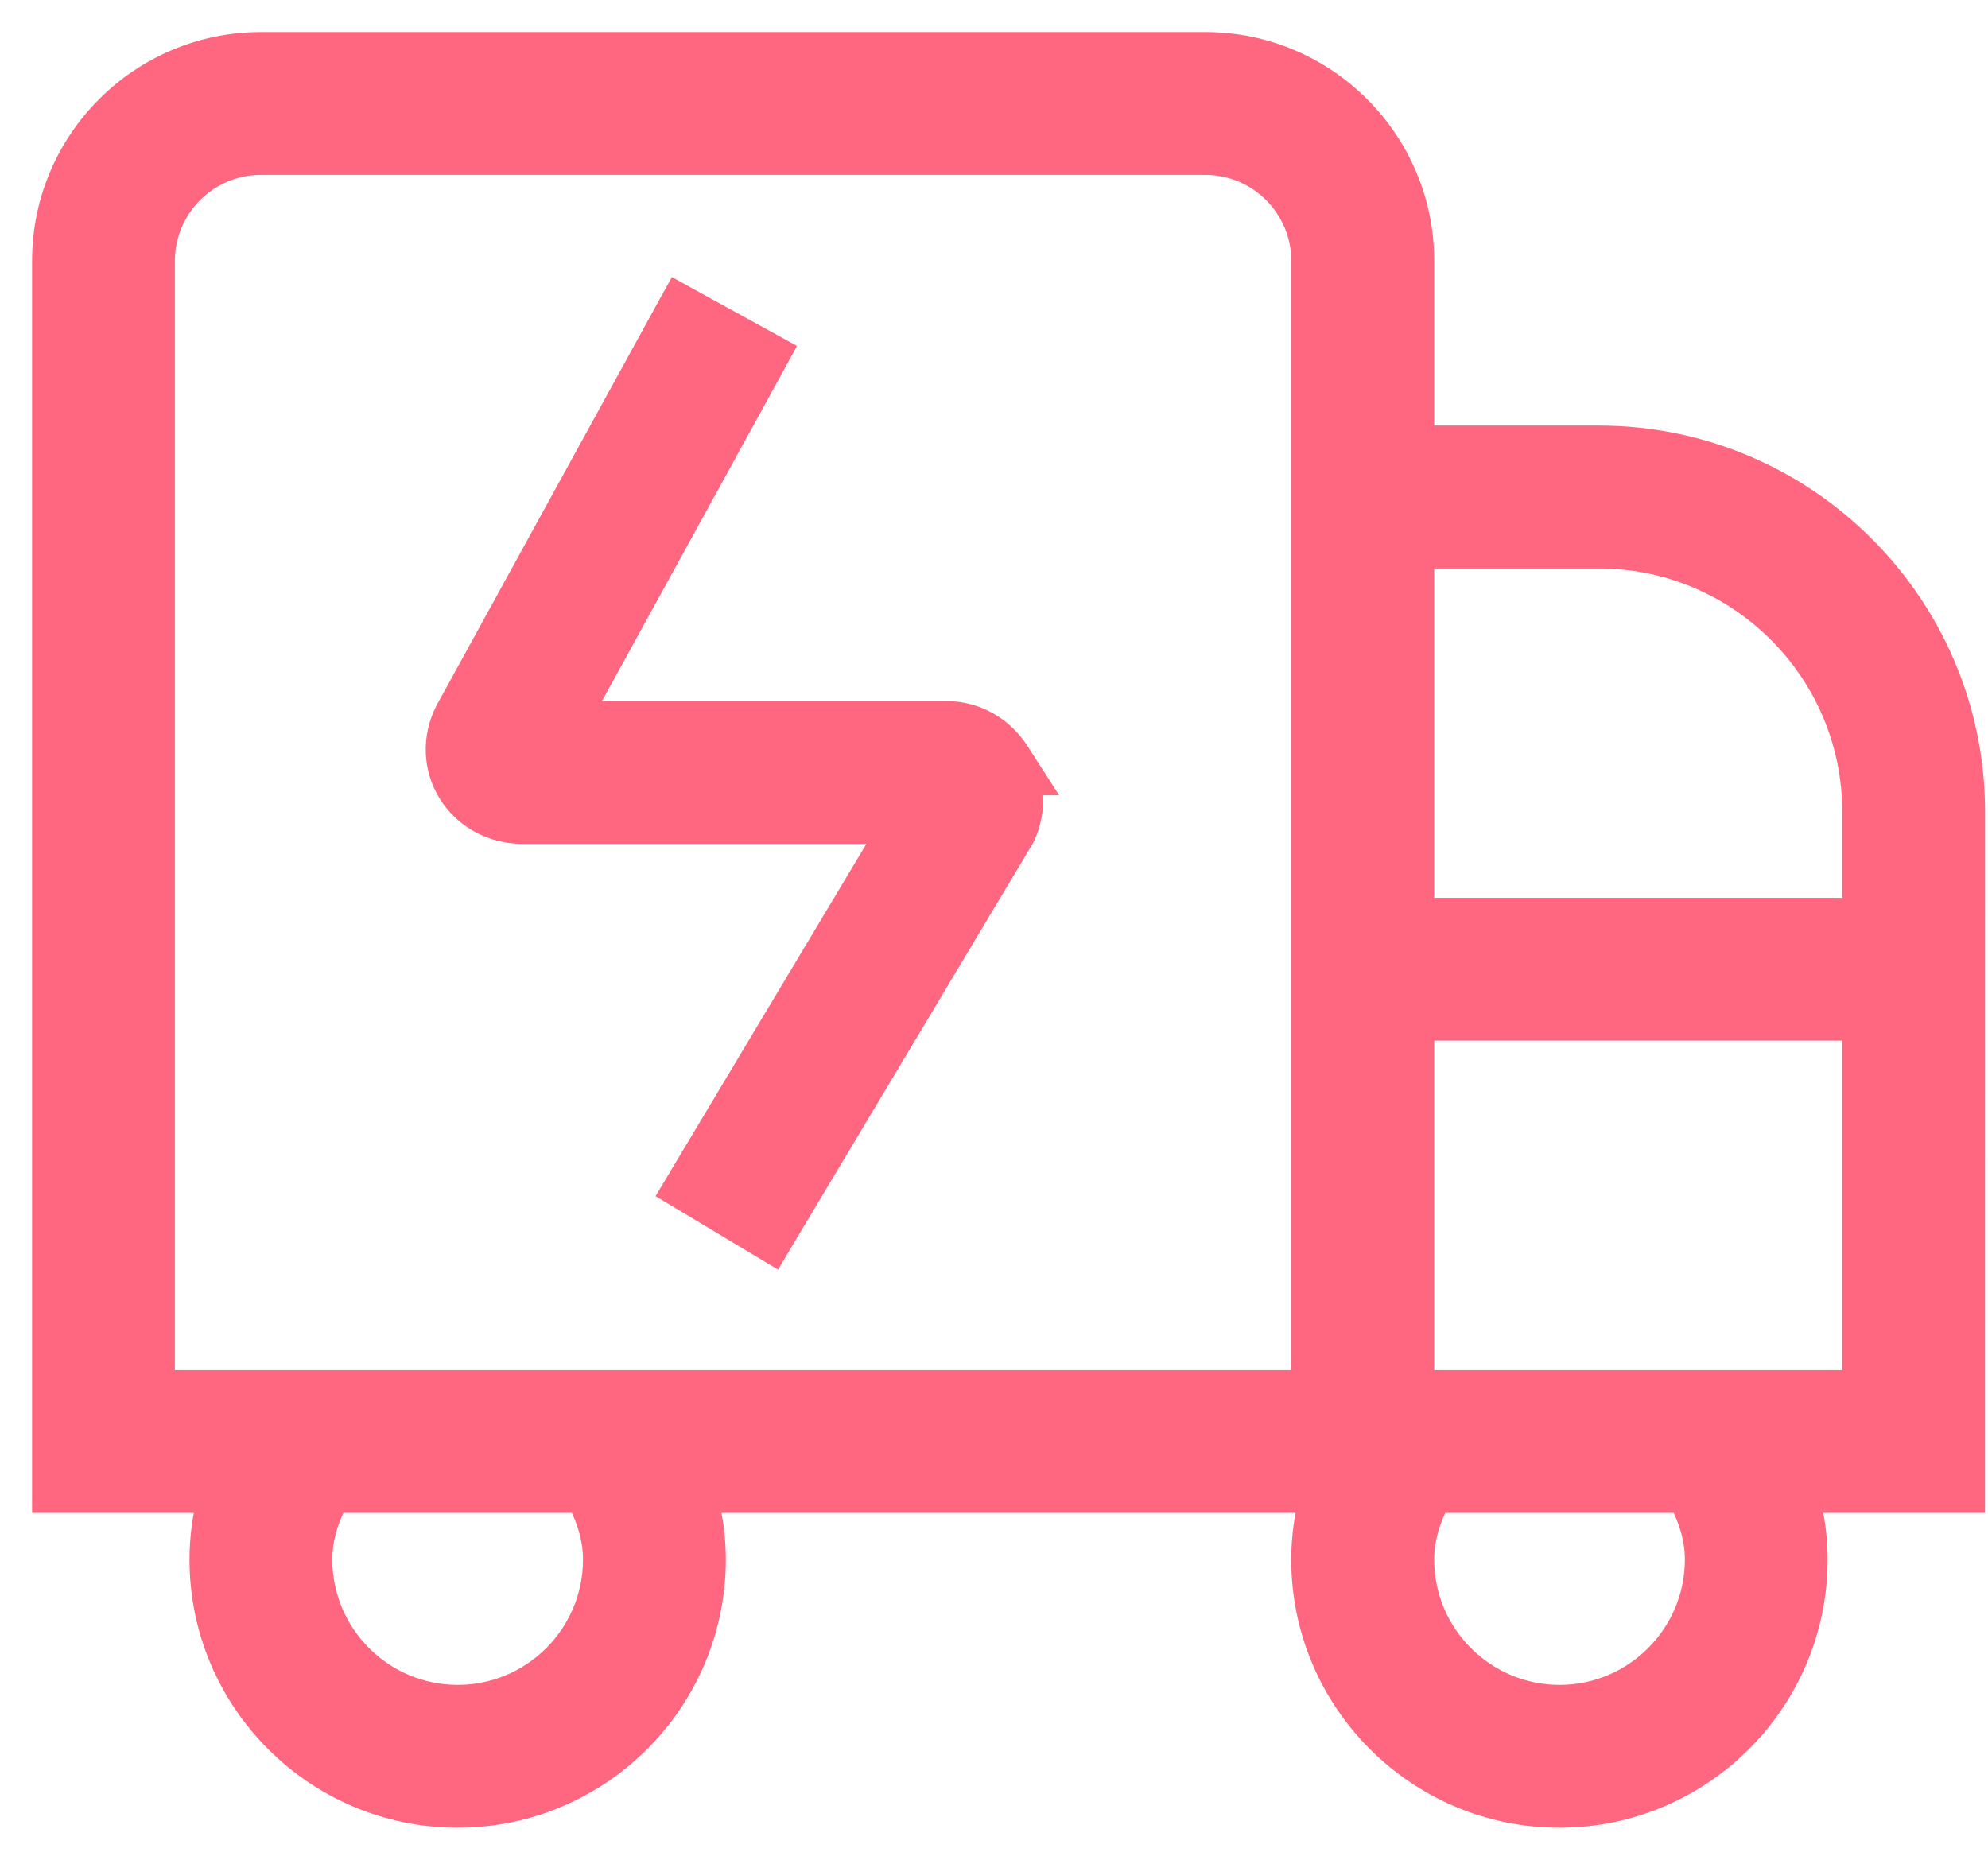 <svg width="31" height="29" viewBox="0 0 31 29" fill="none" xmlns="http://www.w3.org/2000/svg">
<path d="M22.114 6.886V4.068C22.114 2.238 20.626 0.75 18.796 0.75H4.068C2.238 0.75 0.75 2.238 0.75 4.068V23.091V23.341H1H3.335C3.25 23.657 3.205 23.983 3.205 24.318C3.205 26.486 4.968 28.25 7.136 28.25C9.304 28.25 11.068 26.486 11.068 24.318C11.068 23.983 11.022 23.657 10.938 23.341H20.515C20.431 23.657 20.385 23.983 20.385 24.318C20.385 26.486 22.149 28.25 24.317 28.25C26.485 28.25 28.249 26.486 28.249 24.318C28.249 23.983 28.203 23.657 28.119 23.341H30.453H30.703L30.703 23.091L30.704 12.659C30.704 9.476 28.115 6.886 24.932 6.886H22.114ZM14.76 11.182H8.964L11.969 5.712L12.089 5.493L11.87 5.372L10.794 4.781L10.575 4.66L10.454 4.879L7.026 11.121L7.026 11.121L7.022 11.13C6.831 11.511 6.844 11.958 7.068 12.319C7.298 12.691 7.704 12.909 8.146 12.909H13.951L10.693 18.352L10.565 18.566L10.779 18.694L11.831 19.325L12.046 19.454L12.174 19.239L15.887 13.03L15.893 13.019L15.899 13.007C16.025 12.736 16.048 12.434 15.975 12.151H16.058L15.81 11.765C15.577 11.404 15.187 11.182 14.76 11.182ZM24.932 8.614C27.162 8.614 28.977 10.428 28.977 12.659V14.25H22.114V8.614H24.932ZM9.341 24.318C9.341 25.534 8.352 26.523 7.136 26.523C5.921 26.523 4.932 25.534 4.932 24.318C4.932 23.983 5.031 23.656 5.2 23.341H9.072C9.242 23.656 9.341 23.983 9.341 24.318ZM20.386 21.614H2.477V4.068C2.477 3.191 3.191 2.477 4.068 2.477H18.796C19.672 2.477 20.386 3.191 20.386 4.068V21.614ZM26.523 24.318C26.523 25.534 25.534 26.523 24.318 26.523C23.103 26.523 22.114 25.534 22.114 24.318C22.114 23.983 22.213 23.656 22.382 23.341H26.254C26.423 23.656 26.523 23.983 26.523 24.318ZM22.114 21.614V15.977H28.977V21.614H22.114Z" fill="#FF667F" stroke="#FF667F" stroke-width="0.5"/>
</svg>
